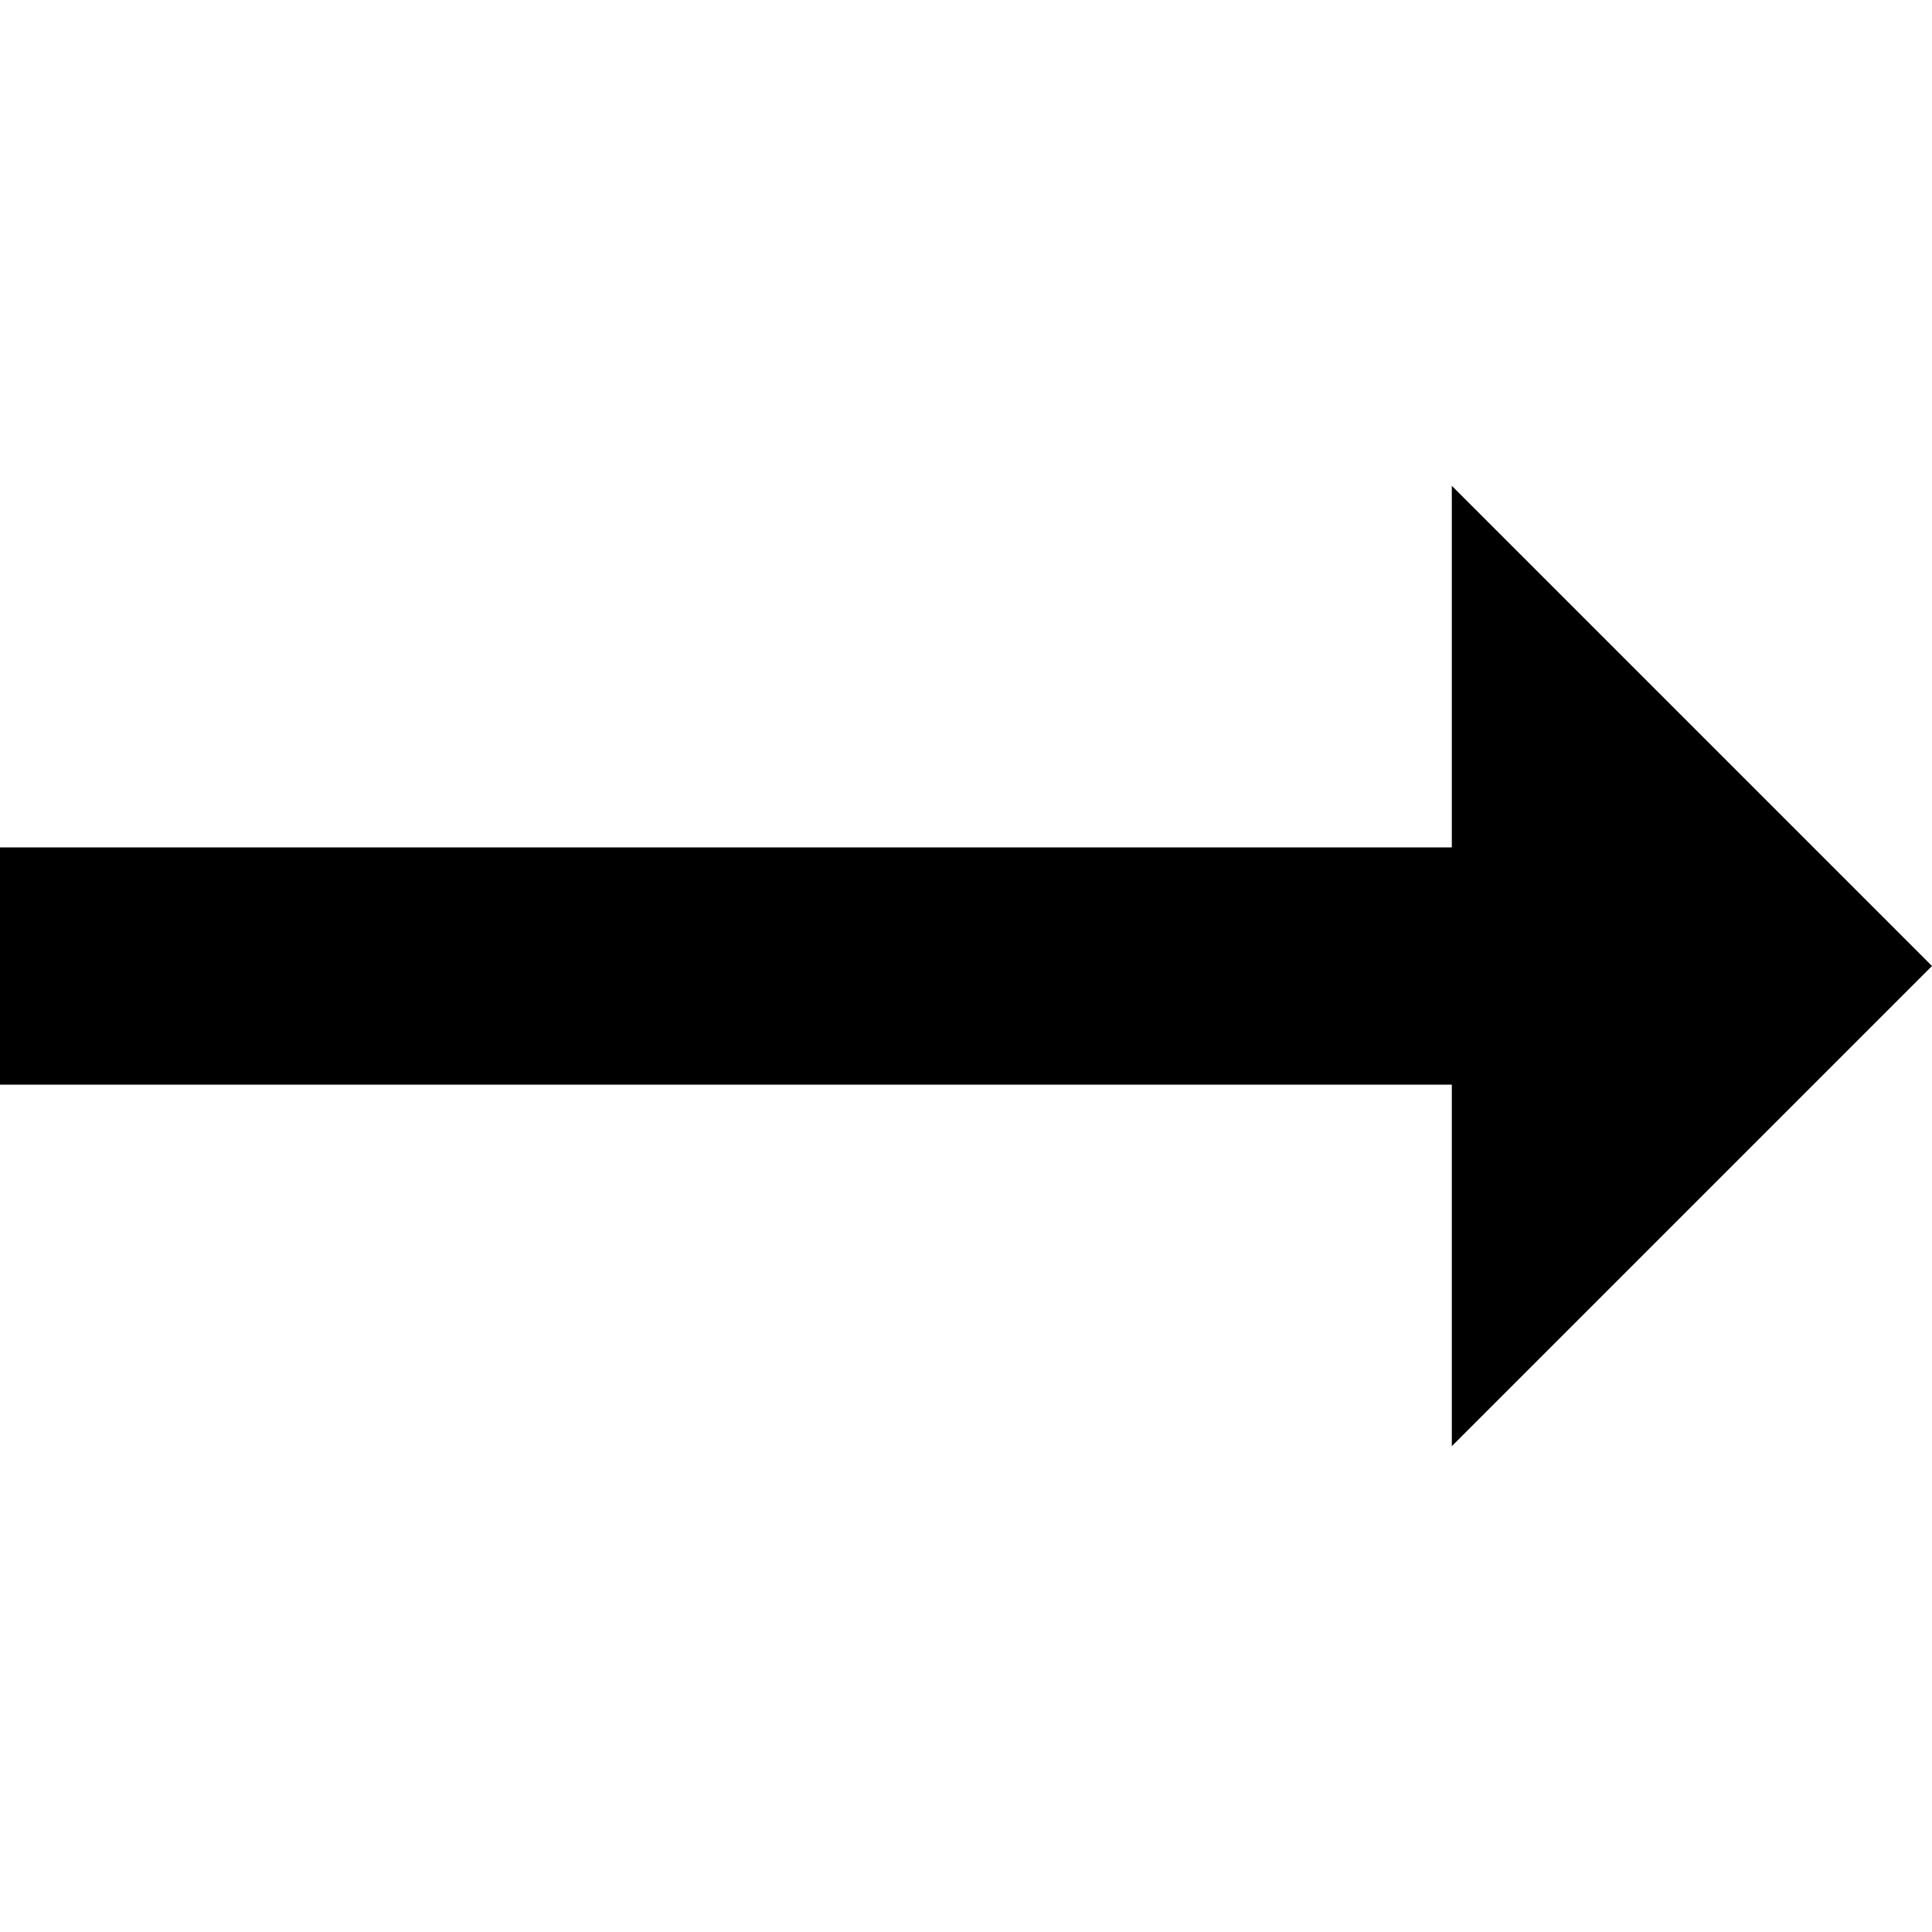 <!-- Generated by IcoMoon.io -->
<svg version="1.1" xmlns="http://www.w3.org/2000/svg" width="32" height="32" viewBox="0 0 24 24">
<title>arrow_right_alt</title>
<path d="M18.035 10.526v-4.491l5.965 5.965-5.965 5.965v-4.491h-18.035v-2.947h18.035z"></path>
</svg>
